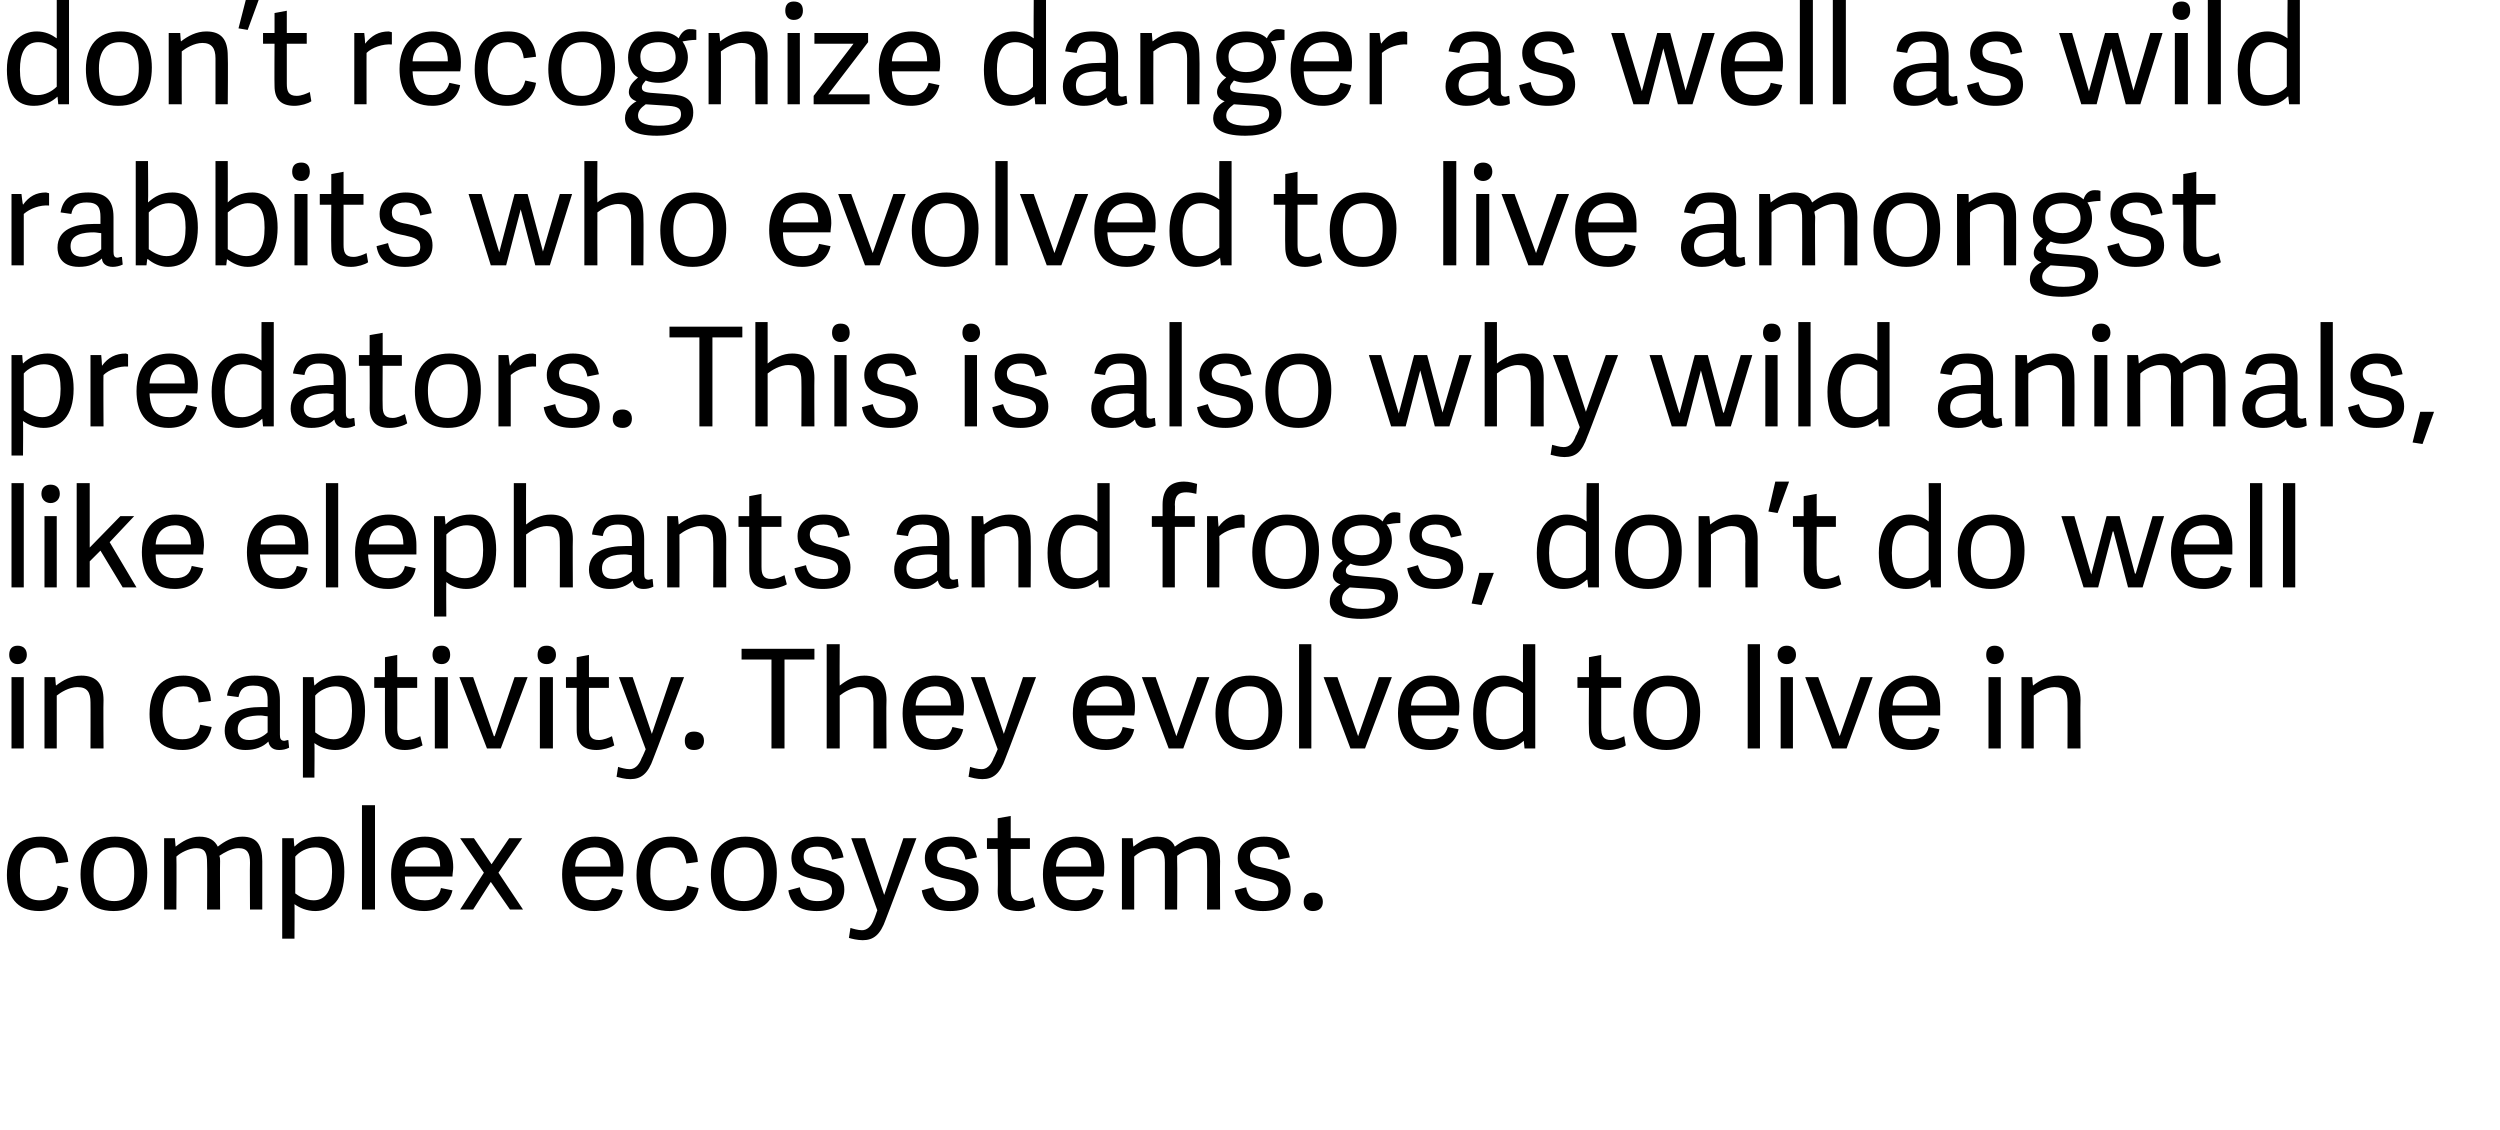 <?xml version="1.0" standalone="no"?><!DOCTYPE svg PUBLIC "-//W3C//DTD SVG 1.1//EN" "http://www.w3.org/Graphics/SVG/1.1/DTD/svg11.dtd"><svg xmlns="http://www.w3.org/2000/svg" version="1.1" width="326px" height="147.4px" viewBox="0 0 326 147.4"><desc>don t recognize danger as well as wild rabbits who evolved to live amongst predators This is also why wild animals,</desc><defs/><g id="Polygon226641"><path d="m.9 114.1c0-3.3 1.6-5 4.4-5c2.1 0 3.4 1.1 3.6 3.3l-1.6.2c-.1-1.4-.8-2.1-2.1-2.1c-1.3 0-2.6.7-2.6 3.4c0 2.7 1.1 3.5 2.6 3.5c1.2 0 2.1-.6 2.3-1.9l1.4.3c-.3 2.1-1.9 3-3.8 3c-3 0-4.2-2-4.2-4.7zm9.6-.1c0-3 1.6-4.9 4.5-4.9c3 0 4.2 1.9 4.2 4.7c0 3-1.3 5-4.4 5c-3.2 0-4.3-2.1-4.3-4.8zm7-.1c0-2.6-.9-3.4-2.5-3.4c-1.7 0-2.8 1-2.8 3.4c0 2.5.9 3.6 2.7 3.6c1.6 0 2.6-1 2.6-3.6zm5.5 4.7h-1.6v-9.3h1.4l.1 1.1c.9-.7 1.9-1.3 3.1-1.3c1.3 0 2 .5 2.4 1.3c.9-.7 1.9-1.3 3.2-1.3c1.9 0 2.6 1.1 2.6 3.2v6.3h-1.6s-.04-6.08 0-6.1c0-1.2-.3-1.9-1.5-1.9c-.9 0-1.9.6-2.5 1c.1.2.1.5.1.7c-.03-.01 0 6.3 0 6.3H27s.04-6.08 0-6.1c0-1.2-.2-1.9-1.4-1.9c-.9 0-2.1.6-2.6 1.1c.04-.02 0 6.9 0 6.9zm13.8-9.3h1.5s.06 1.1.1 1.1c.8-.8 1.8-1.3 3.2-1.3c1.9 0 3.3 1.2 3.3 4.6c0 3.7-1.7 5.1-3.8 5.1c-1.1 0-2-.4-2.7-.9c.03.01 0 4.5 0 4.5h-1.6v-13.1zm1.7 7.2c.4.3 1.3.9 2.4.9c1.7 0 2.4-1.5 2.4-3.7c0-2.3-.8-3.2-2.2-3.2c-1.1 0-2.1.6-2.6 1.2v4.8zm10.4 2.1h-1.7V105h1.7v13.6zM51 114c0-3.4 2-4.9 4.4-4.9c2.6 0 3.7 1.7 3.7 4c0 .4-.1.8-.1 1.2h-6.2c0 2.4 1.1 3.1 2.6 3.1c1.3 0 1.9-.6 2.1-1.6l1.5.3c-.4 1.8-1.8 2.7-3.7 2.7c-3.3 0-4.3-2.3-4.3-4.8zm6.4-1c0-1.6-.7-2.5-2.1-2.5c-1.2 0-2.4.7-2.5 2.5h4.6zm7.6.8l3.2 4.8h-1.7L64 115l-2.3 3.6H60l3.1-4.8l-3.1-4.5h1.8l2.3 3.4l2.3-3.4h1.7l-3.1 4.5zm8.3.2c0-3.4 2-4.9 4.3-4.9c2.6 0 3.7 1.7 3.7 4c0 .4 0 .8-.1 1.2H75c.1 2.4 1.1 3.1 2.6 3.1c1.3 0 1.9-.6 2.2-1.6l1.4.3c-.4 1.8-1.8 2.7-3.7 2.7c-3.2 0-4.2-2.3-4.2-4.8zm6.3-1c0-1.6-.6-2.5-2.1-2.5c-1.2 0-2.4.7-2.5 2.5h4.6zm3.4 1.1c0-3.3 1.7-5 4.5-5c2 0 3.4 1.1 3.5 3.3l-1.5.2c-.2-1.4-.8-2.1-2.1-2.1c-1.3 0-2.6.7-2.6 3.4c0 2.7 1.1 3.5 2.5 3.5c1.3 0 2.1-.6 2.3-1.9l1.5.3c-.3 2.1-2 3-3.8 3c-3.1 0-4.3-2-4.3-4.7zm9.7-.1c0-3 1.5-4.9 4.5-4.9c2.9 0 4.1 1.9 4.1 4.7c0 3-1.2 5-4.3 5c-3.2 0-4.3-2.1-4.3-4.8zm6.9-.1c0-2.6-.9-3.4-2.5-3.4c-1.6 0-2.7 1-2.7 3.4c0 2.5.8 3.6 2.6 3.6c1.6 0 2.6-1 2.6-3.6zm10.4-2.1l-1.5.3c-.2-1-.6-1.7-1.9-1.7c-1.4 0-1.8.6-1.8 1.3c0 1 .8 1.3 2.1 1.5c1.6.4 3.2.7 3.2 2.8c0 1.8-1.3 2.8-3.6 2.8c-2.1 0-3.4-.8-3.7-2.7l1.5-.4c.2 1 .7 1.8 2.3 1.8c1.1 0 1.9-.3 1.9-1.3c0-1-.7-1.2-2-1.5c-1.5-.3-3.3-.6-3.3-2.8c0-1.8 1.5-2.8 3.4-2.8c2.2 0 3.1 1.1 3.4 2.7zm1-2.5h1.8l2.5 7.4l2.5-7.4h1.7s-3.99 10.64-4 10.6c-.7 2-1.6 2.7-3 2.7c-.7 0-1.5-.2-1.8-.3l.2-1.3c.3.1 1 .3 1.5.3c.6 0 1.2-.4 1.6-1.5c.01.03.4-1.1.4-1.1l-3.4-9.4zm16.4 2.5l-1.5.3c-.2-1-.6-1.7-1.9-1.7c-1.4 0-1.8.6-1.8 1.3c0 1 .8 1.3 2.1 1.5c1.7.4 3.3.7 3.3 2.8c0 1.8-1.4 2.8-3.7 2.8c-2.1 0-3.4-.8-3.7-2.7l1.5-.4c.3 1 .7 1.8 2.3 1.8c1.1 0 1.9-.3 1.9-1.3c0-1-.7-1.2-2-1.5c-1.5-.3-3.3-.6-3.3-2.8c0-1.8 1.5-2.8 3.4-2.8c2.2 0 3.1 1.1 3.4 2.7zm7.6 6.4c-.4.3-1.4.6-2.2.6c-1.8 0-2.7-.8-2.7-2.6c.05-.04 0-5.5 0-5.5h-1.4v-1.4h1.4v-2.6l1.7-.3v2.9h2.5v1.4h-2.5v5.2c0 1 .2 1.6 1.3 1.6c.6 0 1.2-.3 1.6-.5l.3 1.2zm1-4.2c0-3.4 2-4.9 4.3-4.9c2.6 0 3.7 1.7 3.7 4c0 .4 0 .8-.1 1.2h-6.2c.1 2.4 1.1 3.1 2.6 3.1c1.3 0 1.9-.6 2.2-1.6l1.4.3c-.4 1.8-1.8 2.7-3.6 2.7c-3.3 0-4.3-2.3-4.3-4.8zm6.3-1c0-1.6-.6-2.5-2.1-2.5c-1.2 0-2.4.7-2.5 2.5h4.6zm5.6 5.6h-1.6v-9.3h1.4s.06 1.08.1 1.1c.9-.7 1.9-1.3 3.1-1.3c1.2 0 2 .5 2.3 1.3c.9-.7 2-1.3 3.2-1.3c2 0 2.7 1.1 2.7 3.2c-.03-.01 0 6.3 0 6.3h-1.7s.03-6.08 0-6.1c0-1.2-.2-1.9-1.4-1.9c-.9 0-2 .6-2.5 1v.7c.04-.01 0 6.3 0 6.3h-1.6v-6.1c0-1.2-.3-1.9-1.4-1.9c-1 0-2.1.6-2.6 1.1v6.9zm20.3-6.8l-1.5.3c-.2-1-.6-1.7-1.9-1.7c-1.4 0-1.8.6-1.8 1.3c0 1 .7 1.3 2 1.5c1.7.4 3.3.7 3.3 2.8c0 1.8-1.3 2.8-3.6 2.8c-2.1 0-3.4-.8-3.7-2.7l1.5-.4c.2 1 .6 1.8 2.3 1.8c1.1 0 1.9-.3 1.9-1.3c0-1-.8-1.2-2-1.5c-1.5-.3-3.3-.6-3.3-2.8c0-1.8 1.5-2.8 3.4-2.8c2.2 0 3.1 1.1 3.4 2.7zm3 7c-.7 0-1.2-.4-1.2-1.2c0-.8.5-1.2 1.2-1.2c.8 0 1.3.4 1.3 1.2c0 .8-.5 1.2-1.3 1.2z" stroke="none" fill="#000"/></g><g id="Polygon226640"><path d="m3.1 97.6H1.5v-9.3h1.6v9.3zm-.8-11c-.7 0-1.1-.5-1.1-1.2c0-.8.4-1.2 1.1-1.2c.7 0 1.2.4 1.2 1.2c0 .7-.5 1.2-1.2 1.2zm11.2 11h-1.7s.02-6.04 0-6c0-1.3-.4-2-1.7-2c-1.1 0-2.2.7-2.7 1.1v6.9H5.8v-9.3h1.4s.08 1.14.1 1.1c.9-.7 2-1.3 3.3-1.3c2 0 2.9 1.1 2.9 3.2c-.04.01 0 6.3 0 6.3zm6-4.5c0-3.3 1.7-5 4.4-5c2.1 0 3.5 1.1 3.6 3.3l-1.6.2c-.1-1.4-.7-2.1-2-2.1c-1.4 0-2.7.7-2.7 3.4c0 2.7 1.1 3.5 2.6 3.5c1.3 0 2.1-.6 2.3-1.9l1.5.3c-.4 2.1-2 3-3.8 3c-3.1 0-4.3-2-4.3-4.7zm17 2.7c0 .5.1.8.6.8c.1 0 .3-.1.5-.1l.1 1c-.4.2-.8.3-1.3.3c-.9 0-1.3-.5-1.4-1.1c-.7.7-1.7 1.1-3 1.1c-2.3 0-2.7-1.6-2.7-2.5c0-2.4 2.2-3.1 4.8-3.1h.8v-.9c0-1.2-.3-1.9-1.9-1.9c-1.2 0-1.7.5-1.9 1.5l-1.5-.2c.3-1.8 1.4-2.6 3.6-2.6c2.3 0 3.3.9 3.3 3.2v4.5zm-1.6-2.4c-.3 0-.6-.1-.9-.1c-1.3 0-3 .2-3 1.8c0 .7.3 1.4 1.5 1.4c1 0 1.9-.5 2.4-1v-2.1zm4.6-5.1h1.4s.07 1.1.1 1.1c.8-.8 1.9-1.3 3.2-1.3c1.9 0 3.4 1.2 3.4 4.6c0 3.7-1.8 5.1-3.9 5.1c-1.1 0-2-.4-2.7-.9c.04.01 0 4.5 0 4.5h-1.5V88.3zm1.6 7.2c.4.3 1.3.9 2.4.9c1.7 0 2.4-1.5 2.4-3.7c0-2.3-.7-3.2-2.2-3.2c-1 0-2.1.6-2.6 1.2v4.8zm14 1.7c-.5.3-1.4.6-2.3.6c-1.7 0-2.6-.8-2.6-2.6c-.02-.04 0-5.5 0-5.5h-1.4v-1.4h1.4v-2.6l1.6-.3v2.9h2.6v1.4h-2.6s.02 5.24 0 5.2c0 1 .2 1.6 1.3 1.6c.6 0 1.3-.3 1.7-.5l.3 1.2zm3.3.4h-1.7v-9.3h1.7v9.3zm-.8-11c-.8 0-1.2-.5-1.2-1.2c0-.8.4-1.2 1.2-1.2c.7 0 1.1.4 1.1 1.2c0 .7-.4 1.2-1.1 1.2zm5.9 11l-3.6-9.3h1.8l2.7 7.7h.1l2.6-7.7h1.7l-3.5 9.3h-1.8zm8.6 0h-1.7v-9.3h1.7v9.3zm-.8-11c-.8 0-1.2-.5-1.2-1.2c0-.8.4-1.2 1.2-1.2c.7 0 1.2.4 1.2 1.2c0 .7-.5 1.2-1.2 1.2zm8.8 10.6c-.5.3-1.5.6-2.3.6c-1.7 0-2.6-.8-2.6-2.6c-.02-.04 0-5.5 0-5.5h-1.4v-1.4h1.4v-2.6l1.6-.3v2.9h2.6v1.4h-2.6v5.2c0 1 .2 1.6 1.3 1.6c.6 0 1.3-.3 1.7-.5l.3 1.2zm.6-8.9h1.8l2.5 7.4l2.5-7.4h1.7s-3.98 10.64-4 10.6c-.7 2-1.6 2.7-3 2.7c-.7 0-1.4-.2-1.8-.3l.2-1.3c.3.1 1 .3 1.5.3c.6 0 1.2-.4 1.6-1.5c.03.03.5-1.1.5-1.1l-3.5-9.4zm9.8 9.5c-.8 0-1.2-.4-1.2-1.2c0-.8.4-1.2 1.2-1.2c.8 0 1.3.4 1.3 1.2c0 .8-.5 1.2-1.3 1.2zm10.1-.2V86h-3.9v-1.4h9.5v1.4h-3.9v11.6h-1.7zm15 0h-1.7v-6c0-1.3-.5-2-1.7-2c-1.1 0-2.2.7-2.7 1.1v6.9h-1.7V84h1.7s-.03 5.38 0 5.4c.9-.7 1.9-1.3 3.2-1.3c2 0 2.9 1.1 2.9 3.2c-.05.01 0 6.3 0 6.3zm2.1-4.6c0-3.4 1.9-4.9 4.3-4.9c2.6 0 3.7 1.7 3.7 4c0 .4 0 .8-.1 1.2h-6.2c.1 2.4 1.1 3.1 2.6 3.1c1.3 0 1.9-.6 2.2-1.6l1.4.3c-.4 1.8-1.8 2.7-3.7 2.7c-3.2 0-4.2-2.3-4.2-4.8zm6.3-1c0-1.6-.6-2.5-2.1-2.5c-1.2 0-2.4.7-2.5 2.5h4.6zm2.6-3.7h1.8l2.5 7.4l2.5-7.4h1.7s-3.98 10.64-4 10.6c-.7 2-1.6 2.7-3 2.7c-.7 0-1.4-.2-1.8-.3l.2-1.3c.3.1 1 .3 1.5.3c.6 0 1.2-.4 1.6-1.5c.03.03.5-1.1.5-1.1l-3.5-9.4zm13.3 4.7c0-3.4 2-4.9 4.4-4.9c2.6 0 3.7 1.7 3.7 4c0 .4 0 .8-.1 1.2h-6.2c0 2.4 1.1 3.1 2.6 3.1c1.3 0 1.9-.6 2.1-1.6l1.5.3c-.4 1.8-1.8 2.7-3.7 2.7c-3.3 0-4.3-2.3-4.3-4.8zm6.4-1c0-1.6-.7-2.5-2.1-2.5c-1.2 0-2.4.7-2.5 2.5h4.6zm6.1 5.6l-3.5-9.3h1.8l2.7 7.7l2.7-7.7h1.6l-3.4 9.3h-1.9zm6.1-4.6c0-3 1.6-4.9 4.5-4.9c3 0 4.2 1.9 4.2 4.7c0 3-1.3 5-4.4 5c-3.2 0-4.3-2.1-4.3-4.8zm6.9-.1c0-2.6-.9-3.4-2.5-3.4c-1.6 0-2.7 1-2.7 3.4c0 2.5.9 3.6 2.7 3.6c1.6 0 2.5-1 2.5-3.6zm5.6 4.7h-1.6V84h1.6v13.6zm5.1 0l-3.5-9.3h1.8l2.7 7.7l2.7-7.7h1.7l-3.5 9.3h-1.9zm6.2-4.6c0-3.4 1.9-4.9 4.3-4.9c2.6 0 3.7 1.7 3.7 4c0 .4 0 .8-.1 1.2H184c.1 2.4 1.1 3.1 2.6 3.1c1.3 0 1.9-.6 2.2-1.6l1.4.3c-.4 1.8-1.8 2.7-3.7 2.7c-3.2 0-4.2-2.3-4.2-4.8zm6.3-1c0-1.6-.6-2.5-2.1-2.5c-1.2 0-2.4.7-2.5 2.5h4.6zm11.6 5.6h-1.4l-.1-1s-.03-.02 0 0c-.8.7-1.8 1.2-3.1 1.2c-2.1 0-3.5-1.3-3.5-4.7c0-3.6 1.8-5 3.9-5c1 0 1.9.4 2.6.9c-.02 0 0-5 0-5h1.6v13.6zm-1.6-7.2c-.5-.4-1.3-.9-2.4-.9c-1.8 0-2.4 1.5-2.4 3.6c0 2.3.7 3.3 2.3 3.3c.9 0 1.9-.5 2.5-1.1v-4.9zm13.4 6.8c-.4.3-1.4.6-2.2.6c-1.8 0-2.6-.8-2.6-2.6c-.04-.04 0-5.5 0-5.5h-1.5v-1.4h1.5v-2.6l1.6-.3v2.9h2.6v1.4h-2.6v5.2c0 1 .2 1.6 1.3 1.6c.6 0 1.3-.3 1.7-.5l.2 1.2zm1-4.2c0-3 1.6-4.9 4.5-4.9c3 0 4.2 1.9 4.2 4.7c0 3-1.3 5-4.4 5c-3.2 0-4.3-2.1-4.3-4.8zm7-.1c0-2.6-.9-3.4-2.6-3.4c-1.6 0-2.7 1-2.7 3.4c0 2.5.9 3.6 2.7 3.6c1.6 0 2.6-1 2.6-3.6zm9.5 4.7h-1.6V84h1.6v13.6zm4.3 0h-1.6v-9.3h1.6v9.3zm-.8-11c-.7 0-1.2-.5-1.2-1.2c0-.8.5-1.2 1.2-1.2c.7 0 1.2.4 1.2 1.2c0 .7-.5 1.2-1.2 1.2zm5.9 11l-3.5-9.3h1.7l2.8 7.7l2.7-7.7h1.6l-3.4 9.3h-1.9zM245 93c0-3.4 2-4.9 4.4-4.9c2.6 0 3.6 1.7 3.6 4v1.2h-6.3c.1 2.4 1.2 3.1 2.6 3.1c1.3 0 2-.6 2.2-1.6l1.4.3c-.3 1.8-1.8 2.7-3.6 2.7c-3.3 0-4.3-2.3-4.3-4.8zm6.3-1c0-1.6-.6-2.5-2-2.5c-1.3 0-2.5.7-2.5 2.5h4.5zm9.6 5.6h-1.6v-9.3h1.6v9.3zm-.8-11c-.7 0-1.1-.5-1.1-1.2c0-.8.4-1.2 1.1-1.2c.7 0 1.2.4 1.2 1.2c0 .7-.5 1.2-1.2 1.2zm11.2 11h-1.7s.02-6.04 0-6c0-1.3-.4-2-1.7-2c-1.1 0-2.2.7-2.7 1.1v6.9h-1.6v-9.3h1.4s.09 1.14.1 1.1c.9-.7 2-1.3 3.3-1.3c2 0 2.9 1.1 2.9 3.2c-.04.01 0 6.3 0 6.3z" stroke="none" fill="#000"/></g><g id="Polygon226639"><path d="m3.1 76.6H1.5V63h1.6v13.6zm4.3 0H5.8v-9.3h1.6v9.3zm-.8-11c-.7 0-1.2-.5-1.2-1.2c0-.8.5-1.2 1.2-1.2c.7 0 1.2.4 1.2 1.2c0 .7-.5 1.2-1.2 1.2zm5.1 5.8l4-4.1h1.8l-3.2 3.4l3.5 5.9H16l-2.9-4.8l-1.4 1.4v3.4H10V63h1.7v8.4zm6.8.6c0-3.4 2-4.9 4.4-4.9c2.6 0 3.7 1.7 3.7 4c0 .4-.1.8-.1 1.2h-6.2c0 2.4 1.1 3.1 2.5 3.1c1.4 0 2-.6 2.2-1.6l1.5.3c-.4 1.8-1.9 2.7-3.7 2.7c-3.3 0-4.3-2.3-4.3-4.8zm6.4-1c0-1.6-.7-2.5-2.1-2.5c-1.2 0-2.4.7-2.5 2.5h4.6zm7.3 1c0-3.4 2-4.9 4.4-4.9c2.6 0 3.6 1.7 3.6 4v1.2h-6.3c.1 2.4 1.2 3.1 2.6 3.1c1.3 0 2-.6 2.2-1.6l1.4.3c-.3 1.8-1.8 2.7-3.6 2.7c-3.3 0-4.3-2.3-4.3-4.8zm6.3-1c0-1.6-.6-2.5-2-2.5c-1.3 0-2.5.7-2.5 2.5h4.5zm5.6 5.6h-1.6V63h1.6v13.6zm2.2-4.6c0-3.4 2-4.9 4.4-4.9c2.6 0 3.6 1.7 3.6 4v1.2H48c.1 2.4 1.2 3.1 2.6 3.1c1.3 0 2-.6 2.2-1.6l1.4.3c-.3 1.8-1.8 2.7-3.6 2.7c-3.3 0-4.3-2.3-4.3-4.8zm6.3-1c0-1.6-.6-2.5-2-2.5c-1.3 0-2.5.7-2.5 2.5h4.5zm4-3.7h1.4l.1 1.1c.8-.8 1.9-1.3 3.2-1.3c2 0 3.4 1.2 3.4 4.6c0 3.7-1.8 5.1-3.9 5.1c-1.1 0-2-.4-2.6-.9c-.03.01 0 4.5 0 4.5h-1.6V67.3zm1.6 7.2c.4.3 1.3.9 2.4.9c1.8 0 2.4-1.5 2.4-3.7c0-2.3-.7-3.2-2.2-3.2c-1 0-2 .6-2.6 1.2v4.8zm16.5 2.1H73s.02-6.04 0-6c0-1.3-.4-2-1.7-2c-1.1 0-2.2.7-2.7 1.1v6.9H67V63h1.6s-.02 5.38 0 5.4c.9-.7 1.9-1.3 3.2-1.3c2 0 2.9 1.1 2.9 3.2c-.04.01 0 6.3 0 6.3zm9.3-1.8c0 .5.1.8.6.8c.1 0 .3-.1.5-.1l.1 1c-.4.2-.8.3-1.3.3c-.9 0-1.3-.5-1.4-1.1c-.7.7-1.7 1.1-3 1.1c-2.3 0-2.7-1.6-2.7-2.5c0-2.4 2.2-3.1 4.8-3.1h.8v-.9c0-1.2-.3-1.9-1.8-1.9c-1.3 0-1.8.5-2 1.5l-1.4-.2c.2-1.8 1.4-2.6 3.5-2.6c2.3 0 3.3.9 3.3 3.2v4.5zm-1.6-2.4c-.2 0-.6-.1-.9-.1c-1.3 0-3 .2-3 1.8c0 .7.3 1.4 1.5 1.4c1 0 1.9-.5 2.4-1v-2.1zm12.3 4.2H93s.04-6.04 0-6c0-1.3-.4-2-1.7-2c-1 0-2.2.7-2.7 1.1c.02 0 0 6.9 0 6.9H87v-9.3h1.4l.1 1.1c.9-.7 2.1-1.3 3.3-1.3c2 0 2.9 1.1 2.9 3.2c-.02.01 0 6.3 0 6.3zm7.9-.4c-.5.3-1.5.6-2.3.6c-1.7 0-2.6-.8-2.6-2.6c-.02-.04 0-5.5 0-5.5h-1.4v-1.4h1.4v-2.6l1.6-.3v2.9h2.6v1.4h-2.6v5.2c0 1 .2 1.6 1.3 1.6c.6 0 1.3-.3 1.7-.5l.3 1.2zm8.2-6.4l-1.5.3c-.2-1-.6-1.7-1.9-1.7c-1.4 0-1.8.6-1.8 1.3c0 1 .8 1.3 2 1.5c1.7.4 3.3.7 3.3 2.8c0 1.8-1.3 2.8-3.6 2.8c-2.1 0-3.4-.8-3.7-2.7l1.5-.4c.2 1 .7 1.8 2.3 1.8c1.1 0 1.9-.3 1.9-1.3c0-1-.7-1.2-2-1.5c-1.5-.3-3.3-.6-3.3-2.8c0-1.8 1.5-2.8 3.4-2.8c2.2 0 3.1 1.1 3.4 2.7zm13 5c0 .5.1.8.5.8c.2 0 .4-.1.6-.1l.1 1c-.4.2-.9.3-1.3.3c-.9 0-1.3-.5-1.4-1.1c-.8.7-1.7 1.1-3 1.1c-2.3 0-2.7-1.6-2.7-2.5c0-2.4 2.1-3.1 4.7-3.1h.9v-.9c0-1.2-.4-1.9-1.9-1.9c-1.3 0-1.7.5-1.9 1.5l-1.5-.2c.3-1.8 1.4-2.6 3.6-2.6c2.2 0 3.3.9 3.3 3.2v4.5zm-1.6-2.4c-.3 0-.6-.1-1-.1c-1.2 0-3 .2-3 1.8c0 .7.3 1.4 1.6 1.4c1 0 1.9-.5 2.4-1v-2.1zm12.2 4.2h-1.6v-6c0-1.3-.5-2-1.7-2c-1.1 0-2.2.7-2.7 1.1c-.03 0 0 6.9 0 6.9h-1.7v-9.3h1.5s.06 1.14.1 1.1c.9-.7 2-1.3 3.3-1.3c2 0 2.8 1.1 2.8 3.2c.04.01 0 6.3 0 6.3zm10.3 0h-1.4l-.1-1s0-.02 0 0c-.8.7-1.7 1.2-3.1 1.2c-2.1 0-3.5-1.3-3.5-4.7c0-3.6 1.9-5 3.9-5c1.1 0 2 .4 2.6.9c.01 0 0-5 0-5h1.6v13.6zm-1.6-7.2c-.4-.4-1.3-.9-2.4-.9c-1.7 0-2.4 1.5-2.4 3.6c0 2.3.7 3.3 2.3 3.3c1 0 1.9-.5 2.5-1.1v-4.9zm12.9-5c-.4-.1-.9-.2-1.3-.2c-.9 0-1.5.3-1.5 1.6c.04-.01 0 1.5 0 1.5h2.6v1.4h-2.6v7.9h-1.6v-7.9h-1.4v-1.4h1.4v-1.5c0-2 1-3 2.8-3c.7 0 1.3.2 1.7.3l-.1 1.3zm6.3 4.4c-1.1-.1-2.5.4-3.3 1.1c.03-.04 0 6.7 0 6.7h-1.6v-9.3h1.4s.08 1.37.1 1.4c.8-1.1 1.8-1.6 3.1-1.6c.1 0 .2.1.3.1v1.6zm1 3.2c0-3 1.6-4.9 4.5-4.9c3 0 4.2 1.9 4.2 4.7c0 3-1.3 5-4.4 5c-3.2 0-4.3-2.1-4.3-4.8zm7-.1c0-2.6-.9-3.4-2.5-3.4c-1.7 0-2.8 1-2.8 3.4c0 2.5.9 3.6 2.7 3.6c1.6 0 2.6-1 2.6-3.6zm10-3.9c.3-.7.8-1.2 1.5-1.2c.2 0 .5 0 .8.1v1.3c-.6 0-1.3.1-1.8.2c.5.6.7 1.3.7 2.1c0 2-1.7 3.3-3.8 3.3c-.6 0-1.2-.1-1.6-.3c-.3.3-.6.5-.6.9c0 .4.2.6 1.2.7l2.5.2c1.9.1 3.1.6 3.1 2.4c0 2.3-2.5 3-4.8 3c-3.4 0-4.1-1.2-4.1-2.3c0-1.1.7-1.8 1.4-2.2c-.6-.2-1-.6-1-1.2c0-.8.6-1.4 1.3-1.9c-.9-.4-1.4-1.4-1.4-2.6c0-2 1.5-3.4 3.9-3.4c1.2 0 2.1.3 2.7.9zm-2.6.5c-1.3 0-2.4.5-2.4 1.9c0 1.2.7 2 2.3 2c1.4 0 2.3-.7 2.3-1.9c0-1.4-.8-2-2.2-2zm1.3 8.3l-3-.2c-.7.5-1 .9-1 1.5c0 .7.6 1.3 2.7 1.3c1.9 0 2.9-.5 2.9-1.5c0-.7-.3-1-1.6-1.1zm11.6-7l-1.4.3c-.3-1-.6-1.7-2-1.7c-1.3 0-1.8.6-1.8 1.3c0 1 .8 1.3 2.1 1.5c1.7.4 3.3.7 3.3 2.8c0 1.8-1.4 2.8-3.6 2.8c-2.2 0-3.4-.8-3.7-2.7l1.4-.4c.3 1 .7 1.8 2.3 1.8c1.2 0 2-.3 2-1.3c0-1-.8-1.2-2-1.5c-1.6-.3-3.4-.6-3.4-2.8c0-1.8 1.6-2.8 3.4-2.8c2.2 0 3.1 1.1 3.4 2.7zm2.3 4.9h1.9l-1.6 4.2l-1.3-.2l1-4zm15.6 1.9h-1.4l-.1-1s-.06-.02-.1 0c-.8.7-1.7 1.2-3 1.2c-2.1 0-3.5-1.3-3.5-4.7c0-3.6 1.8-5 3.9-5c1 0 1.9.4 2.6.9c-.05 0 0-5 0-5h1.6v13.6zm-1.7-7.2c-.4-.4-1.3-.9-2.3-.9c-1.8 0-2.5 1.5-2.5 3.6c0 2.3.7 3.3 2.4 3.3c.9 0 1.9-.5 2.4-1.1v-4.9zm3.8 2.6c0-3 1.6-4.9 4.5-4.9c3 0 4.2 1.9 4.2 4.7c0 3-1.3 5-4.4 5c-3.2 0-4.3-2.1-4.3-4.8zm7-.1c0-2.6-.9-3.4-2.5-3.4c-1.7 0-2.8 1-2.8 3.4c0 2.5.9 3.6 2.7 3.6c1.6 0 2.6-1 2.6-3.6zm11.6 4.7h-1.6s-.04-6.04 0-6c0-1.3-.5-2-1.8-2c-1 0-2.2.7-2.7 1.1c.03 0 0 6.9 0 6.9h-1.6v-9.3h1.4s.13 1.14.1 1.1c.9-.7 2.1-1.3 3.4-1.3c1.9 0 2.8 1.1 2.8 3.2v6.3zm2.3-13.8h1.8l-1.5 4.1l-1.2-.2l.9-3.9zm8.6 13.4c-.5.3-1.4.6-2.3.6c-1.7 0-2.6-.8-2.6-2.6c.02-.04 0-5.5 0-5.5h-1.4v-1.4h1.4v-2.6l1.7-.3v2.9h2.5v1.4h-2.5s-.04 5.24 0 5.2c0 1 .2 1.6 1.3 1.6c.5 0 1.2-.3 1.6-.5l.3 1.2zm13 .4h-1.3l-.1-1s-.06-.02-.1 0c-.8.7-1.7 1.2-3 1.2c-2.1 0-3.6-1.3-3.6-4.7c0-3.6 1.9-5 4-5c1 0 1.9.4 2.5.9c.05 0 0-5 0-5h1.6v13.6zm-1.6-7.2c-.4-.4-1.3-.9-2.3-.9c-1.8 0-2.5 1.5-2.5 3.6c0 2.3.7 3.3 2.4 3.3c.9 0 1.9-.5 2.4-1.1v-4.9zm3.8 2.6c0-3 1.6-4.9 4.5-4.9c3 0 4.2 1.9 4.2 4.7c0 3-1.3 5-4.4 5c-3.2 0-4.3-2.1-4.3-4.8zm6.9-.1c0-2.6-.9-3.4-2.5-3.4c-1.6 0-2.7 1-2.7 3.4c0 2.5.9 3.6 2.7 3.6c1.6 0 2.5-1 2.5-3.6zm9.5 4.7l-2.9-9.3h1.7l2.2 7.6l2-7.6h1.7l2 7.5h.1l2.2-7.5h1.5l-2.8 9.3h-1.9l-1.9-7.3h-.1l-1.9 7.3h-1.9zm11.4-4.6c0-3.4 2-4.9 4.4-4.9c2.5 0 3.6 1.7 3.6 4v1.2h-6.3c.1 2.4 1.1 3.1 2.6 3.1c1.3 0 1.9-.6 2.2-1.6l1.4.3c-.3 1.8-1.8 2.7-3.6 2.7c-3.3 0-4.3-2.3-4.3-4.8zm6.3-1c0-1.6-.6-2.5-2.1-2.5c-1.2 0-2.4.7-2.5 2.5h4.6zm5.6 5.6h-1.6V63h1.6v13.6zm4.3 0h-1.6V63h1.6v13.6z" stroke="none" fill="#000"/></g><g id="Polygon226638"><path d="m1.5 46.3h1.4s.07 1.1.1 1.1c.8-.8 1.9-1.3 3.2-1.3c1.9 0 3.4 1.2 3.4 4.6c0 3.7-1.8 5.1-3.9 5.1c-1.1 0-2-.4-2.7-.9c.04.01 0 4.5 0 4.5H1.5V46.3zm1.6 7.2c.4.3 1.3.9 2.4.9c1.7 0 2.4-1.5 2.4-3.7c0-2.3-.7-3.2-2.2-3.2c-1 0-2.1.6-2.6 1.2v4.8zm13.6-5.7c-1.1-.1-2.5.4-3.2 1.1c-.04-.04 0 6.7 0 6.7h-1.7v-9.3h1.4s.12 1.37.1 1.4c.8-1.1 1.8-1.6 3.1-1.6c.1 0 .2.1.3.1v1.6zm1.1 3.2c0-3.4 1.9-4.9 4.3-4.9c2.6 0 3.7 1.7 3.7 4c0 .4 0 .8-.1 1.2h-6.2c.1 2.4 1.1 3.1 2.6 3.1c1.3 0 1.9-.6 2.2-1.6l1.4.3c-.4 1.8-1.8 2.7-3.7 2.7c-3.2 0-4.2-2.3-4.2-4.8zm6.3-1c0-1.6-.6-2.5-2.1-2.5c-1.2 0-2.4.7-2.5 2.5h4.6zm11.6 5.6h-1.4l-.1-1s-.03-.02 0 0c-.8.7-1.8 1.2-3.1 1.2c-2.1 0-3.5-1.3-3.5-4.7c0-3.6 1.8-5 3.9-5c1 0 1.9.4 2.6.9c-.02 0 0-5 0-5h1.6v13.6zm-1.6-7.2c-.5-.4-1.3-.9-2.4-.9c-1.8 0-2.4 1.5-2.4 3.6c0 2.3.7 3.3 2.3 3.3c.9 0 1.9-.5 2.5-1.1v-4.9zm11 5.4c0 .5.1.8.6.8c.1 0 .3-.1.5-.1l.1 1c-.4.2-.8.3-1.3.3c-.9 0-1.3-.5-1.4-1.1c-.7.7-1.7 1.1-3 1.1c-2.3 0-2.7-1.6-2.7-2.5c0-2.4 2.2-3.1 4.8-3.1h.8v-.9c0-1.2-.3-1.9-1.9-1.9c-1.2 0-1.7.5-1.9 1.5l-1.5-.2c.3-1.8 1.5-2.6 3.6-2.6c2.3 0 3.3.9 3.3 3.2v4.5zm-1.6-2.4c-.2 0-.6-.1-.9-.1c-1.3 0-3 .2-3 1.8c0 .7.3 1.4 1.5 1.4c1 0 1.9-.5 2.4-1v-2.1zm9.6 3.8c-.4.3-1.4.6-2.3.6c-1.7 0-2.6-.8-2.6-2.6c.03-.04 0-5.5 0-5.5h-1.4v-1.4h1.4v-2.6l1.7-.3v2.9h2.5v1.4h-2.5s-.03 5.24 0 5.2c0 1 .2 1.6 1.3 1.6c.6 0 1.2-.3 1.6-.5l.3 1.2zm1-4.2c0-3 1.5-4.9 4.5-4.9c2.9 0 4.1 1.9 4.1 4.7c0 3-1.2 5-4.3 5c-3.2 0-4.3-2.1-4.3-4.8zm6.9-.1c0-2.6-.9-3.4-2.5-3.4c-1.6 0-2.7 1-2.7 3.4c0 2.5.8 3.6 2.6 3.6c1.6 0 2.6-1 2.6-3.6zm8.9-3.1c-1.2-.1-2.5.4-3.3 1.1v6.7H65v-9.3h1.3s.16 1.37.2 1.4c.8-1.1 1.7-1.6 3-1.6c.1 0 .3.1.4.1v1.6zm8.2 1l-1.5.3c-.2-1-.6-1.7-1.9-1.7c-1.4 0-1.8.6-1.8 1.3c0 1 .7 1.3 2 1.5c1.7.4 3.3.7 3.3 2.8c0 1.8-1.3 2.8-3.6 2.8c-2.1 0-3.4-.8-3.7-2.7l1.5-.4c.2 1 .6 1.8 2.3 1.8c1.1 0 1.9-.3 1.9-1.3c0-1-.7-1.2-2-1.5c-1.5-.3-3.3-.6-3.3-2.8c0-1.8 1.5-2.8 3.4-2.8c2.2 0 3.1 1.1 3.4 2.7zm3.1 7c-.8 0-1.3-.4-1.3-1.2c0-.8.5-1.2 1.3-1.2c.7 0 1.2.4 1.2 1.2c0 .8-.5 1.2-1.2 1.2zm10-.2V44h-3.9v-1.4h9.5v1.4h-3.9v11.6h-1.7zm15 0h-1.7s.03-6.04 0-6c0-1.3-.4-2-1.7-2c-1.1 0-2.2.7-2.7 1.1v6.9h-1.6V42h1.6v5.4c.9-.7 1.9-1.3 3.2-1.3c2 0 2.9 1.1 2.9 3.2c-.03.01 0 6.3 0 6.3zm4.2 0h-1.6v-9.3h1.6v9.3zm-.8-11c-.7 0-1.1-.5-1.1-1.2c0-.8.4-1.2 1.1-1.2c.8 0 1.2.4 1.2 1.2c0 .7-.4 1.2-1.2 1.2zm9.9 4.2l-1.4.3c-.3-1-.6-1.7-2-1.7c-1.3 0-1.7.6-1.7 1.3c0 1 .7 1.3 2 1.5c1.7.4 3.3.7 3.3 2.8c0 1.8-1.4 2.8-3.6 2.8c-2.1 0-3.4-.8-3.7-2.7l1.4-.4c.3 1 .7 1.8 2.4 1.8c1.1 0 1.9-.3 1.9-1.3c0-1-.8-1.2-2-1.5c-1.6-.3-3.4-.6-3.4-2.8c0-1.8 1.6-2.8 3.5-2.8c2.1 0 3 1.1 3.3 2.7zm7.9 6.8h-1.6v-9.3h1.6v9.3zm-.8-11c-.7 0-1.1-.5-1.1-1.2c0-.8.4-1.2 1.1-1.2c.7 0 1.2.4 1.2 1.2c0 .7-.5 1.2-1.2 1.2zm9.9 4.2l-1.5.3c-.2-1-.5-1.7-1.9-1.7c-1.3 0-1.8.6-1.8 1.3c0 1 .8 1.3 2.1 1.5c1.7.4 3.3.7 3.3 2.8c0 1.8-1.4 2.8-3.6 2.8c-2.2 0-3.4-.8-3.7-2.7l1.4-.4c.3 1 .7 1.8 2.3 1.8c1.2 0 2-.3 2-1.3c0-1-.8-1.2-2-1.5c-1.6-.3-3.4-.6-3.4-2.8c0-1.8 1.6-2.8 3.4-2.8c2.2 0 3.1 1.1 3.4 2.7zm13 5c0 .5.1.8.6.8c.1 0 .3-.1.5-.1l.1 1c-.4.2-.8.3-1.3.3c-.9 0-1.3-.5-1.4-1.1c-.7.7-1.7 1.1-3 1.1c-2.3 0-2.7-1.6-2.7-2.5c0-2.4 2.2-3.1 4.8-3.1h.8v-.9c0-1.2-.3-1.9-1.8-1.9c-1.3 0-1.8.5-2 1.5l-1.4-.2c.3-1.8 1.4-2.6 3.5-2.6c2.3 0 3.3.9 3.3 3.2v4.5zm-1.6-2.4c-.2 0-.6-.1-.9-.1c-1.3 0-3 .2-3 1.8c0 .7.3 1.4 1.5 1.4c1 0 1.9-.5 2.4-1v-2.1zm6.2 4.2h-1.6V42h1.6v13.6zm9.1-6.8l-1.4.3c-.3-1-.6-1.7-2-1.7c-1.3 0-1.8.6-1.8 1.3c0 1 .8 1.3 2.1 1.5c1.7.4 3.3.7 3.3 2.8c0 1.8-1.4 2.8-3.6 2.8c-2.2 0-3.4-.8-3.7-2.7l1.4-.4c.3 1 .7 1.8 2.3 1.8c1.2 0 2-.3 2-1.3c0-1-.8-1.2-2-1.5c-1.6-.3-3.4-.6-3.4-2.8c0-1.8 1.6-2.8 3.4-2.8c2.2 0 3.1 1.1 3.4 2.7zM165 51c0-3 1.5-4.9 4.5-4.9c2.9 0 4.1 1.9 4.1 4.7c0 3-1.2 5-4.3 5c-3.2 0-4.3-2.1-4.3-4.8zm6.9-.1c0-2.6-.9-3.4-2.5-3.4c-1.6 0-2.7 1-2.7 3.4c0 2.5.9 3.6 2.7 3.6c1.6 0 2.5-1 2.5-3.6zm9.5 4.7l-2.9-9.3h1.6l2.3 7.6l2-7.6h1.7l2 7.5l2.2-7.5h1.6l-2.9 9.3h-1.9l-1.9-7.3l-1.9 7.3h-1.9zm19.9 0h-1.7s.04-6.04 0-6c0-1.3-.4-2-1.7-2c-1 0-2.2.7-2.7 1.1v6.9h-1.6V42h1.6v5.4c.9-.7 2-1.3 3.3-1.3c1.9 0 2.8 1.1 2.8 3.2c-.02.01 0 6.3 0 6.3zm1.2-9.3h1.9l2.4 7.4l2.6-7.4h1.6s-3.96 10.64-4 10.6c-.7 2-1.5 2.7-3 2.7c-.7 0-1.4-.2-1.8-.3l.2-1.3c.4.1 1 .3 1.5.3c.7 0 1.2-.4 1.6-1.5c.05.03.5-1.1.5-1.1l-3.5-9.4zm15.5 9.3l-2.9-9.3h1.6l2.3 7.6l2-7.6h1.7l2 7.5h.1l2.2-7.5h1.5l-2.8 9.3h-2l-1.9-7.3l-1.9 7.3H218zm13.8 0h-1.6v-9.3h1.6v9.3zm-.8-11c-.7 0-1.1-.5-1.1-1.2c0-.8.4-1.2 1.1-1.2c.8 0 1.2.4 1.2 1.2c0 .7-.4 1.2-1.2 1.2zm5.1 11h-1.6V42h1.6v13.6zm10.3 0H245l-.1-1s-.01-.02 0 0c-.8.7-1.7 1.2-3.1 1.2c-2.1 0-3.5-1.3-3.5-4.7c0-3.6 1.9-5 3.9-5c1.1 0 2 .4 2.6.9v-5h1.6v13.6zm-1.6-7.2c-.4-.4-1.3-.9-2.4-.9c-1.8 0-2.4 1.5-2.4 3.6c0 2.3.7 3.3 2.3 3.3c1 0 1.9-.5 2.5-1.1v-4.9zm15.1 5.4c0 .5.1.8.5.8c.2 0 .4-.1.6-.1l.1 1c-.4.2-.9.3-1.3.3c-.9 0-1.4-.5-1.4-1.1c-.8.7-1.7 1.1-3 1.1c-2.4 0-2.7-1.6-2.7-2.5c0-2.4 2.1-3.1 4.7-3.1h.9v-.9c0-1.2-.4-1.9-1.9-1.9c-1.3 0-1.7.5-1.9 1.5l-1.5-.2c.3-1.8 1.4-2.6 3.6-2.6c2.2 0 3.3.9 3.3 3.2v4.5zm-1.6-2.4c-.3 0-.6-.1-1-.1c-1.2 0-3 .2-3 1.8c0 .7.3 1.4 1.6 1.4c.9 0 1.9-.5 2.4-1v-2.1zm12.2 4.2h-1.6v-6c0-1.3-.5-2-1.7-2c-1.1 0-2.2.7-2.7 1.1c-.03 0 0 6.9 0 6.9h-1.7v-9.3h1.5s.06 1.14.1 1.1c.9-.7 2-1.3 3.3-1.3c2 0 2.8 1.1 2.8 3.2c.03.01 0 6.3 0 6.3zm4.3 0h-1.7v-9.3h1.7v9.3zm-.8-11c-.8 0-1.2-.5-1.2-1.2c0-.8.4-1.2 1.2-1.2c.7 0 1.2.4 1.2 1.2c0 .7-.5 1.2-1.2 1.2zm5.1 11h-1.7v-9.3h1.4s.12 1.08.1 1.1c.9-.7 1.9-1.3 3.2-1.3c1.2 0 1.9.5 2.3 1.3c.9-.7 1.9-1.3 3.2-1.3c1.9 0 2.6 1.1 2.6 3.2c.03-.01 0 6.3 0 6.3h-1.6s-.01-6.08 0-6.1c0-1.2-.3-1.9-1.4-1.9c-.9 0-2 .6-2.5 1v7h-1.6s-.04-6.08 0-6.1c0-1.2-.3-1.9-1.5-1.9c-.9 0-2 .6-2.5 1.1c-.03-.02 0 6.9 0 6.9zm20.5-1.8c0 .5.1.8.6.8c.1 0 .3-.1.5-.1l.1 1c-.4.2-.8.3-1.3.3c-.9 0-1.3-.5-1.4-1.1c-.7.7-1.7 1.1-3 1.1c-2.3 0-2.7-1.6-2.7-2.5c0-2.4 2.2-3.1 4.8-3.1h.8v-.9c0-1.2-.3-1.9-1.8-1.9c-1.3 0-1.8.5-2 1.5l-1.4-.2c.2-1.8 1.4-2.6 3.5-2.6c2.3 0 3.3.9 3.3 3.2v4.5zm-1.6-2.4c-.2 0-.6-.1-.9-.1c-1.3 0-3 .2-3 1.8c0 .7.3 1.4 1.5 1.4c1 0 1.9-.5 2.4-1v-2.1zm6.2 4.2h-1.6V42h1.6v13.6zm9.1-6.8l-1.5.3c-.2-1-.5-1.7-1.9-1.7c-1.3 0-1.8.6-1.8 1.3c0 1 .8 1.3 2.1 1.5c1.7.4 3.3.7 3.3 2.8c0 1.8-1.4 2.8-3.6 2.8c-2.2 0-3.4-.8-3.7-2.7l1.4-.4c.3 1 .7 1.8 2.3 1.8c1.2 0 2-.3 2-1.3c0-1-.8-1.2-2.1-1.5c-1.5-.3-3.3-.6-3.3-2.8c0-1.8 1.6-2.8 3.4-2.8c2.2 0 3.1 1.1 3.4 2.7zm2.3 4.9h1.8l-1.5 4.2l-1.3-.2l1-4z" stroke="none" fill="#000"/></g><g id="Polygon226637"><path d="m6.4 26.8c-1.2-.1-2.5.4-3.3 1.1v6.7H1.5v-9.3h1.3s.15 1.37.2 1.4c.8-1.1 1.7-1.6 3-1.6c.1 0 .3.1.4.1v1.6zm8.4 6c0 .5.1.8.5.8c.2 0 .3-.1.6-.1l.1 1c-.4.2-.9.3-1.3.3c-.9 0-1.4-.5-1.4-1.1c-.8.7-1.7 1.1-3 1.1c-2.4 0-2.8-1.6-2.8-2.5c0-2.4 2.2-3.1 4.8-3.1h.8v-.9c0-1.2-.3-1.9-1.8-1.9c-1.3 0-1.8.5-2 1.5l-1.4-.2c.3-1.8 1.4-2.6 3.6-2.6c2.2 0 3.3.9 3.3 3.2v4.5zm-1.6-2.4c-.3 0-.6-.1-1-.1c-1.2 0-3 .2-3 1.8c0 .7.3 1.4 1.6 1.4c.9 0 1.9-.5 2.4-1v-2.1zm4.5 4.2V21h1.6s.05 5.36 0 5.4c.9-.8 1.8-1.3 3.2-1.3c1.9 0 3.3 1.2 3.3 4.6c0 3.6-1.7 5.1-3.9 5.1c-1.1 0-2-.5-2.6-1c-.04-.02-.1 0-.1 0l-.1.8h-1.4zm1.7-2.1c.4.3 1.3.9 2.3.9c1.8 0 2.5-1.4 2.5-3.7c0-2.2-.7-3.2-2.2-3.2c-1.1 0-2.1.7-2.6 1.2v4.8zm8.7 2.1V21h1.6s.02 5.36 0 5.4c.8-.8 1.8-1.3 3.2-1.3c1.9 0 3.3 1.2 3.3 4.6c0 3.6-1.7 5.1-3.9 5.1c-1.1 0-2-.5-2.7-1c.03-.02 0 0 0 0l-.1.8h-1.4zm1.6-2.1c.5.3 1.4.9 2.4.9c1.8 0 2.4-1.4 2.4-3.7c0-2.2-.6-3.2-2.2-3.2c-1 0-2 .7-2.6 1.2v4.8zm10.4 2.1h-1.7v-9.3h1.7v9.3zm-.8-11c-.8 0-1.2-.5-1.2-1.2c0-.8.4-1.2 1.2-1.2c.7 0 1.1.4 1.1 1.2c0 .7-.4 1.2-1.1 1.2zM48 34.2c-.4.3-1.4.6-2.2.6c-1.8 0-2.6-.8-2.6-2.6c-.04-.04 0-5.5 0-5.5h-1.5v-1.4h1.5v-2.6l1.6-.3v2.9h2.6v1.4h-2.6v5.2c0 1 .2 1.6 1.3 1.6c.6 0 1.3-.3 1.7-.5l.2 1.2zm8.3-6.4l-1.5.3c-.2-1-.6-1.7-1.9-1.7c-1.4 0-1.8.6-1.8 1.3c0 1 .7 1.3 2 1.5c1.7.4 3.3.7 3.3 2.8c0 1.8-1.3 2.8-3.6 2.8c-2.1 0-3.4-.8-3.7-2.7l1.5-.4c.2 1 .6 1.8 2.3 1.8c1.1 0 1.9-.3 1.9-1.3c0-1-.7-1.2-2-1.5c-1.5-.3-3.3-.6-3.3-2.8c0-1.8 1.5-2.8 3.4-2.8c2.2 0 3.1 1.1 3.4 2.7zm7.7 6.8l-2.9-9.3h1.7l2.3 7.6l2-7.6h1.7l2 7.5l2.2-7.5h1.6l-2.9 9.3h-1.9l-1.9-7.3l-1.9 7.3h-2zm19.9 0h-1.6v-6c0-1.3-.5-2-1.7-2c-1.1 0-2.2.7-2.7 1.1c-.02 0 0 6.9 0 6.9h-1.7V21h1.7s-.04 5.38 0 5.4c.9-.7 1.9-1.3 3.2-1.3c2 0 2.8 1.1 2.8 3.2c.04.01 0 6.3 0 6.3zm2.2-4.6c0-3 1.5-4.9 4.5-4.9c2.9 0 4.1 1.9 4.1 4.7c0 3-1.2 5-4.4 5c-3.2 0-4.2-2.1-4.2-4.8zm6.9-.1c0-2.6-.9-3.4-2.5-3.4c-1.6 0-2.7 1-2.7 3.4c0 2.5.8 3.6 2.6 3.6c1.6 0 2.6-1 2.6-3.6zm7.3.1c0-3.4 2-4.9 4.4-4.9c2.6 0 3.7 1.7 3.7 4c0 .4-.1.8-.1 1.2h-6.2c0 2.4 1.1 3.1 2.6 3.1c1.3 0 1.9-.6 2.1-1.6l1.5.3c-.4 1.8-1.8 2.7-3.7 2.7c-3.3 0-4.3-2.3-4.3-4.8zm6.4-1c0-1.6-.7-2.5-2.1-2.5c-1.2 0-2.4.7-2.5 2.5h4.6zm6.1 5.6l-3.5-9.3h1.7l2.8 7.7l2.7-7.7h1.6l-3.4 9.3h-1.9zm6.1-4.6c0-3 1.6-4.9 4.5-4.9c2.9 0 4.2 1.9 4.2 4.7c0 3-1.3 5-4.4 5c-3.2 0-4.3-2.1-4.3-4.8zm6.9-.1c0-2.6-.9-3.4-2.5-3.4c-1.6 0-2.7 1-2.7 3.4c0 2.5.9 3.6 2.7 3.6c1.6 0 2.5-1 2.5-3.6zm5.6 4.7h-1.6V21h1.6v13.6zm5.1 0l-3.5-9.3h1.8l2.7 7.7l2.7-7.7h1.7l-3.5 9.3h-1.9zm6.2-4.6c0-3.4 1.9-4.9 4.3-4.9c2.6 0 3.7 1.7 3.7 4c0 .4 0 .8-.1 1.2h-6.2c.1 2.4 1.1 3.1 2.6 3.1c1.3 0 1.9-.6 2.2-1.6l1.4.3c-.4 1.8-1.8 2.7-3.7 2.7c-3.3 0-4.2-2.3-4.2-4.8zm6.3-1c0-1.6-.6-2.5-2.1-2.5c-1.2 0-2.4.7-2.5 2.5h4.6zm11.6 5.6h-1.4l-.1-1s-.04-.02 0 0c-.8.7-1.8 1.2-3.1 1.2c-2.1 0-3.5-1.3-3.5-4.7c0-3.6 1.8-5 3.9-5c1 0 1.9.4 2.6.9c-.03 0 0-5 0-5h1.6v13.6zm-1.6-7.2c-.5-.4-1.3-.9-2.4-.9c-1.8 0-2.4 1.5-2.4 3.6c0 2.3.7 3.3 2.3 3.3c.9 0 1.9-.5 2.5-1.1v-4.9zm13.4 6.8c-.4.3-1.4.6-2.2.6c-1.8 0-2.6-.8-2.6-2.6c-.04-.04 0-5.5 0-5.5h-1.5v-1.4h1.5v-2.6l1.6-.3v2.9h2.6v1.4h-2.6v5.2c0 1 .2 1.6 1.3 1.6c.6 0 1.3-.3 1.6-.5l.3 1.2zm1-4.2c0-3 1.6-4.9 4.5-4.9c2.9 0 4.2 1.9 4.2 4.7c0 3-1.3 5-4.4 5c-3.2 0-4.3-2.1-4.3-4.8zm6.9-.1c0-2.6-.9-3.4-2.5-3.4c-1.6 0-2.7 1-2.7 3.4c0 2.5.9 3.6 2.7 3.6c1.6 0 2.5-1 2.5-3.6zm9.6 4.7h-1.7V21h1.7v13.6zm4.3 0h-1.7v-9.3h1.7v9.3zm-.8-11c-.7 0-1.2-.5-1.2-1.2c0-.8.5-1.2 1.2-1.2c.7 0 1.2.4 1.2 1.2c0 .7-.5 1.2-1.2 1.2zm5.9 11l-3.5-9.3h1.7l2.8 7.7l2.7-7.7h1.6l-3.4 9.3h-1.9zm6.1-4.6c0-3.4 2-4.9 4.4-4.9c2.5 0 3.6 1.7 3.6 4v1.2h-6.3c.1 2.4 1.1 3.1 2.6 3.1c1.3 0 1.9-.6 2.2-1.6l1.4.3c-.3 1.8-1.8 2.7-3.6 2.7c-3.3 0-4.3-2.3-4.3-4.8zm6.3-1c0-1.6-.6-2.5-2.1-2.5c-1.2 0-2.4.7-2.5 2.5h4.6zm14.7 3.8c0 .5.1.8.6.8c.1 0 .3-.1.5-.1l.1 1c-.3.2-.8.3-1.3.3c-.9 0-1.3-.5-1.4-1.1c-.7.7-1.7 1.1-3 1.1c-2.3 0-2.7-1.6-2.7-2.5c0-2.4 2.2-3.1 4.8-3.1h.8v-.9c0-1.2-.3-1.9-1.8-1.9c-1.3 0-1.8.5-2 1.5l-1.4-.2c.3-1.8 1.4-2.6 3.5-2.6c2.3 0 3.3.9 3.3 3.2v4.5zm-1.6-2.4c-.2 0-.6-.1-.9-.1c-1.3 0-3 .2-3 1.8c0 .7.3 1.4 1.5 1.4c1 0 1.9-.5 2.4-1v-2.1zm6.2 4.2h-1.6v-9.3h1.4s.08 1.08.1 1.1c.9-.7 1.9-1.3 3.1-1.3c1.3 0 2 .5 2.3 1.3c.9-.7 2-1.3 3.3-1.3c1.9 0 2.6 1.1 2.6 3.2c-.02-.01 0 6.3 0 6.3h-1.7s.04-6.08 0-6.1c0-1.2-.2-1.9-1.4-1.9c-.9 0-1.9.6-2.5 1c0 .2.1.5.1.7c-.05-.01 0 6.3 0 6.3H235s.02-6.08 0-6.1c0-1.2-.2-1.9-1.4-1.9c-1 0-2.1.6-2.6 1.1c.02-.02 0 6.9 0 6.9zm13.3-4.6c0-3 1.6-4.9 4.5-4.9c3 0 4.2 1.9 4.2 4.7c0 3-1.3 5-4.4 5c-3.2 0-4.3-2.1-4.3-4.8zm7-.1c0-2.6-.9-3.4-2.5-3.4c-1.7 0-2.8 1-2.8 3.4c0 2.5.9 3.6 2.7 3.6c1.6 0 2.6-1 2.6-3.6zm11.6 4.7h-1.6s-.02-6.04 0-6c0-1.3-.5-2-1.7-2c-1.1 0-2.3.7-2.7 1.1c-.04 0 0 6.9 0 6.9h-1.7v-9.3h1.5s.05 1.14 0 1.1c.9-.7 2.1-1.3 3.4-1.3c2 0 2.8 1.1 2.8 3.2c.02.01 0 6.3 0 6.3zm8.8-8.6c.2-.7.7-1.2 1.4-1.2c.3 0 .6 0 .8.1v1.3c-.5 0-1.3.1-1.7.2c.4.6.6 1.3.6 2.1c0 2-1.6 3.3-3.7 3.3c-.6 0-1.2-.1-1.7-.3c-.2.3-.6.5-.6.9c0 .4.2.6 1.2.7l2.6.2c1.9.1 3 .6 3 2.4c0 2.3-2.4 3-4.7 3c-3.5 0-4.2-1.2-4.2-2.3c0-1.1.7-1.8 1.5-2.2c-.6-.2-1-.6-1-1.2c0-.8.6-1.4 1.2-1.9c-.8-.4-1.3-1.4-1.3-2.6c0-2 1.5-3.4 3.9-3.4c1.1 0 2 .3 2.7.9zm-2.7.5c-1.3 0-2.3.5-2.3 1.9c0 1.2.7 2 2.3 2c1.3 0 2.3-.7 2.3-1.9c0-1.4-.9-2-2.3-2zm1.4 8.3l-3-.2c-.7.5-1.1.9-1.1 1.5c0 .7.7 1.3 2.8 1.3c1.9 0 2.8-.5 2.8-1.5c0-.7-.3-1-1.5-1.1zm11.6-7l-1.5.3c-.2-1-.6-1.7-1.9-1.7c-1.4 0-1.8.6-1.8 1.3c0 1 .8 1.3 2.1 1.5c1.6.4 3.3.7 3.3 2.8c0 1.8-1.4 2.8-3.7 2.8c-2.1 0-3.4-.8-3.7-2.7l1.5-.4c.3 1 .7 1.8 2.3 1.8c1.1 0 1.9-.3 1.9-1.3c0-1-.7-1.2-2-1.5c-1.5-.3-3.3-.6-3.3-2.8c0-1.8 1.5-2.8 3.4-2.8c2.2 0 3.1 1.1 3.4 2.7zm7.6 6.4c-.4.3-1.4.6-2.2.6c-1.8 0-2.7-.8-2.7-2.6c.04-.04 0-5.5 0-5.5h-1.4v-1.4h1.4v-2.6l1.7-.3v2.9h2.5v1.4h-2.5s-.02 5.24 0 5.2c0 1 .2 1.6 1.3 1.6c.6 0 1.2-.3 1.6-.5l.3 1.2z" stroke="none" fill="#000"/></g><g id="Polygon226636"><path d="m9 13.6H7.6l-.1-1s-.01-.02 0 0c-.8.7-1.7 1.2-3.1 1.2c-2.1 0-3.5-1.3-3.5-4.7c0-3.6 1.9-5 3.9-5c1.1 0 1.9.4 2.6.9v-5h1.6v13.6zM7.4 6.4C6.9 6 6.1 5.5 5 5.5c-1.8 0-2.4 1.5-2.4 3.6c0 2.3.7 3.3 2.3 3.3c1 0 1.9-.5 2.5-1.1V6.4zM11.2 9c0-3 1.5-4.9 4.5-4.9c2.9 0 4.1 1.9 4.1 4.7c0 3-1.2 5-4.4 5c-3.2 0-4.2-2.1-4.2-4.8zm6.9-.1c0-2.6-.9-3.4-2.5-3.4c-1.6 0-2.7 1-2.7 3.4c0 2.5.8 3.6 2.6 3.6c1.6 0 2.6-1 2.6-3.6zm11.6 4.7h-1.6v-6c0-1.3-.5-2-1.7-2c-1.1 0-2.2.7-2.7 1.1c-.02 0 0 6.9 0 6.9H22V4.3h1.5s.07 1.14.1 1.1c.9-.7 2-1.3 3.3-1.3c2 0 2.8 1.1 2.8 3.2c.05.01 0 6.3 0 6.3zM32.1-.2h1.7l-1.5 4.1l-1.2-.2l1-3.9zm8.5 13.4c-.4.3-1.4.6-2.2.6c-1.7 0-2.6-.8-2.6-2.6c-.03-.04 0-5.5 0-5.5h-1.5V4.3h1.5V1.7l1.6-.3v2.9h2.6v1.4h-2.6v5.2c0 1 .2 1.6 1.3 1.6c.6 0 1.3-.3 1.7-.5l.2 1.2zm10.5-7.4c-1.2-.1-2.6.4-3.3 1.1c-.01-.04 0 6.7 0 6.7h-1.6V4.3h1.3s.15 1.37.1 1.4c.9-1.1 1.8-1.6 3.1-1.6c.1 0 .3.1.4.1v1.6zm1 3.2c0-3.4 2-4.9 4.3-4.9c2.6 0 3.7 1.7 3.7 4c0 .4 0 .8-.1 1.2h-6.2c.1 2.4 1.1 3.1 2.6 3.1c1.3 0 1.9-.6 2.2-1.6l1.4.3c-.3 1.8-1.8 2.7-3.6 2.7c-3.3 0-4.3-2.3-4.3-4.8zm6.3-1c0-1.6-.6-2.5-2.1-2.5c-1.2 0-2.4.7-2.5 2.5h4.6zm3.5 1.1c0-3.3 1.6-5 4.4-5c2.1 0 3.4 1.1 3.6 3.3l-1.6.2c-.2-1.4-.8-2.1-2.1-2.1c-1.3 0-2.6.7-2.6 3.4c0 2.7 1.1 3.5 2.6 3.5c1.2 0 2-.6 2.3-1.9l1.4.3c-.3 2.1-1.9 3-3.8 3c-3 0-4.2-2-4.2-4.7zm9.6-.1c0-3 1.6-4.9 4.5-4.9c2.9 0 4.2 1.9 4.2 4.7c0 3-1.3 5-4.4 5c-3.2 0-4.3-2.1-4.3-4.8zm6.9-.1c0-2.6-.9-3.4-2.5-3.4c-1.6 0-2.7 1-2.7 3.4c0 2.5.9 3.6 2.7 3.6c1.6 0 2.5-1 2.5-3.6zM88.5 5c.3-.7.8-1.2 1.4-1.2c.3 0 .6 0 .9.1v1.3c-.6 0-1.3.1-1.8.2c.4.6.7 1.3.7 2.1c0 2-1.7 3.3-3.8 3.3c-.6 0-1.2-.1-1.7-.3c-.2.3-.5.5-.5.9c0 .4.2.6 1.1.7l2.6.2c1.9.1 3 .6 3 2.4c0 2.3-2.4 3-4.7 3c-3.5 0-4.2-1.2-4.2-2.3c0-1.1.8-1.8 1.5-2.2c-.6-.2-1-.6-1-1.2c0-.8.6-1.4 1.2-1.9c-.8-.4-1.3-1.4-1.3-2.6c0-2 1.5-3.4 3.9-3.4c1.1 0 2.1.3 2.7.9zm-2.6.5c-1.3 0-2.4.5-2.4 1.9c0 1.2.7 2 2.3 2c1.4 0 2.3-.7 2.3-1.9c0-1.4-.9-2-2.2-2zm1.3 8.3l-3-.2c-.7.5-1 .9-1 1.5c0 .7.6 1.3 2.7 1.3c1.9 0 2.9-.5 2.9-1.5c0-.7-.3-1-1.6-1.1zm12.9-.2h-1.6s-.04-6.04 0-6c0-1.3-.5-2-1.8-2c-1 0-2.2.7-2.7 1.1c.03 0 0 6.9 0 6.9h-1.6V4.3h1.4s.13 1.14.1 1.1c.9-.7 2.1-1.3 3.4-1.3c1.9 0 2.8 1.1 2.8 3.2v6.3zm4.2 0h-1.6V4.3h1.6v9.3zm-.8-11c-.7 0-1.1-.5-1.1-1.2c0-.8.4-1.2 1.1-1.2c.8 0 1.2.4 1.2 1.2c0 .7-.4 1.2-1.2 1.2zm4.5 9.7h5.4v1.3h-7.3v-1.1l5.2-6.8h-5.1V4.3h7v1.2l-5.2 6.8zm6.6-3.3c0-3.4 1.9-4.9 4.3-4.9c2.6 0 3.7 1.7 3.7 4c0 .4 0 .8-.1 1.2h-6.2c.1 2.4 1.1 3.1 2.6 3.1c1.3 0 1.9-.6 2.2-1.6l1.4.3c-.4 1.8-1.8 2.7-3.7 2.7c-3.2 0-4.2-2.3-4.2-4.8zm6.3-1c0-1.6-.6-2.5-2.1-2.5c-1.2 0-2.4.7-2.5 2.5h4.6zm15.5 5.6H135l-.1-1s-.05-.02 0 0c-.8.7-1.8 1.2-3.1 1.2c-2.1 0-3.5-1.3-3.5-4.7c0-3.6 1.8-5 3.9-5c1 0 1.9.4 2.6.9c-.04 0 0-5 0-5h1.6v13.6zm-1.7-7.2c-.4-.4-1.3-.9-2.3-.9c-1.8 0-2.4 1.5-2.4 3.6c0 2.3.7 3.3 2.3 3.3c.9 0 1.9-.5 2.4-1.1V6.4zm11.1 5.4c0 .5.1.8.5.8c.2 0 .4-.1.6-.1l.1 1c-.4.2-.9.3-1.3.3c-.9 0-1.3-.5-1.4-1.1c-.7.7-1.7 1.1-3 1.1c-2.3 0-2.7-1.6-2.7-2.5c0-2.4 2.1-3.1 4.8-3.1h.8v-.9c0-1.2-.4-1.9-1.9-1.9c-1.2 0-1.7.5-1.9 1.5l-1.5-.2c.3-1.8 1.4-2.6 3.6-2.6c2.3 0 3.3.9 3.3 3.2v4.5zm-1.6-2.4c-.3 0-.6-.1-1-.1c-1.2 0-2.9.2-2.9 1.8c0 .7.2 1.4 1.5 1.4c1 0 1.9-.5 2.4-1V9.4zm12.2 4.2h-1.6v-6c0-1.3-.5-2-1.7-2c-1.1 0-2.2.7-2.7 1.1c-.02 0 0 6.9 0 6.9h-1.7V4.3h1.5s.08 1.14.1 1.1c.9-.7 2-1.3 3.3-1.3c2 0 2.8 1.1 2.8 3.2c.05.01 0 6.3 0 6.3zm8.8-8.6c.3-.7.8-1.2 1.4-1.2c.3 0 .6 0 .9.1v1.3c-.6 0-1.3.1-1.8.2c.4.6.7 1.3.7 2.1c0 2-1.7 3.3-3.8 3.3c-.6 0-1.2-.1-1.7-.3c-.2.3-.5.5-.5.9c0 .4.2.6 1.2.7l2.5.2c1.9.1 3 .6 3 2.4c0 2.3-2.4 3-4.7 3c-3.5 0-4.2-1.2-4.2-2.3c0-1.1.8-1.8 1.5-2.2c-.6-.2-1-.6-1-1.2c0-.8.6-1.4 1.2-1.9c-.8-.4-1.3-1.4-1.3-2.6c0-2 1.5-3.4 3.9-3.4c1.1 0 2.1.3 2.7.9zm-2.6.5c-1.3 0-2.4.5-2.4 1.9c0 1.2.7 2 2.3 2c1.4 0 2.3-.7 2.3-1.9c0-1.4-.9-2-2.2-2zm1.3 8.3l-3-.2c-.7.5-1 .9-1 1.5c0 .7.6 1.3 2.7 1.3c1.9 0 2.9-.5 2.9-1.5c0-.7-.3-1-1.6-1.1zm4.4-4.8c0-3.4 2-4.9 4.3-4.9c2.6 0 3.7 1.7 3.7 4c0 .4 0 .8-.1 1.2H170c.1 2.4 1.1 3.1 2.6 3.1c1.3 0 1.9-.6 2.2-1.6l1.4.3c-.4 1.8-1.8 2.7-3.7 2.7c-3.2 0-4.2-2.3-4.2-4.8zm6.3-1c0-1.6-.6-2.5-2.1-2.5c-1.2 0-2.4.7-2.5 2.5h4.6zm8.9-2.2c-1.2-.1-2.5.4-3.3 1.1v6.7h-1.6V4.3h1.3s.15 1.37.2 1.4c.8-1.1 1.7-1.6 3-1.6c.1 0 .3.1.4.1v1.6zm12.2 6c0 .5.1.8.6.8c.2 0 .3-.1.5-.1l.1 1c-.3.2-.8.3-1.3.3c-.9 0-1.3-.5-1.4-1.1c-.7.7-1.7 1.1-3 1.1c-2.3 0-2.7-1.6-2.7-2.5c0-2.4 2.2-3.1 4.8-3.1h.8v-.9c0-1.2-.3-1.9-1.8-1.9c-1.3 0-1.8.5-2 1.5l-1.4-.2c.3-1.8 1.4-2.6 3.5-2.6c2.3 0 3.3.9 3.3 3.2v4.5zm-1.6-2.4c-.2 0-.6-.1-.9-.1c-1.3 0-3 .2-3 1.8c0 .7.3 1.4 1.6 1.4c.9 0 1.8-.5 2.3-1V9.4zm11.2-2.6l-1.5.3c-.2-1-.6-1.7-1.9-1.7c-1.4 0-1.8.6-1.8 1.3c0 1 .7 1.3 2 1.5c1.7.4 3.3.7 3.3 2.8c0 1.8-1.3 2.8-3.6 2.8c-2.1 0-3.4-.8-3.7-2.7l1.5-.4c.2 1 .6 1.8 2.3 1.8c1.1 0 1.9-.3 1.9-1.3c0-1-.7-1.2-2-1.5c-1.5-.3-3.3-.6-3.3-2.8c0-1.8 1.5-2.8 3.4-2.8c2.2 0 3.1 1.1 3.4 2.7zm7.7 6.8l-2.9-9.3h1.7l2.3 7.6l2-7.6h1.7l2 7.5l2.2-7.5h1.6l-2.9 9.3h-1.9l-1.9-7.3l-1.9 7.3h-2zM224.4 9c0-3.4 2-4.9 4.4-4.9c2.6 0 3.7 1.7 3.7 4c0 .4 0 .8-.1 1.2h-6.2c0 2.4 1.1 3.1 2.6 3.1c1.3 0 1.9-.6 2.1-1.6l1.5.3c-.4 1.8-1.8 2.7-3.7 2.7c-3.3 0-4.3-2.3-4.3-4.8zm6.4-1c0-1.6-.6-2.5-2.1-2.5c-1.2 0-2.4.7-2.5 2.5h4.6zm5.6 5.6h-1.7V0h1.7v13.6zm4.3 0H239V0h1.7v13.6zm13.4-1.8c0 .5.1.8.6.8c.1 0 .3-.1.5-.1l.1 1c-.4.2-.8.3-1.3.3c-.9 0-1.3-.5-1.4-1.1c-.7.7-1.7 1.1-3 1.1c-2.3 0-2.7-1.6-2.7-2.5c0-2.4 2.2-3.1 4.8-3.1h.8v-.9c0-1.2-.3-1.9-1.8-1.9c-1.3 0-1.8.5-2 1.5l-1.4-.2c.2-1.8 1.4-2.6 3.5-2.6c2.3 0 3.3.9 3.3 3.2v4.5zm-1.6-2.4c-.2 0-.6-.1-.9-.1c-1.3 0-3 .2-3 1.8c0 .7.3 1.4 1.5 1.4c1 0 1.9-.5 2.4-1V9.4zm11.2-2.6l-1.5.3c-.2-1-.6-1.7-1.9-1.7c-1.4 0-1.8.6-1.8 1.3c0 1 .7 1.3 2 1.5c1.7.4 3.3.7 3.3 2.8c0 1.8-1.3 2.8-3.6 2.8c-2.1 0-3.4-.8-3.7-2.7l1.5-.4c.2 1 .6 1.8 2.3 1.8c1.1 0 1.9-.3 1.9-1.3c0-1-.8-1.2-2-1.5c-1.5-.3-3.3-.6-3.3-2.8c0-1.8 1.5-2.8 3.4-2.8c2.2 0 3.1 1.1 3.4 2.7zm7.7 6.8l-2.9-9.3h1.7l2.2 7.6l2.1-7.6h1.7l2 7.5l2.2-7.5h1.6l-2.9 9.3h-1.9l-1.9-7.3l-1.9 7.3h-2zm13.9 0h-1.7V4.3h1.7v9.3zm-.8-11c-.8 0-1.2-.5-1.2-1.2c0-.8.4-1.2 1.2-1.2c.7 0 1.1.4 1.1 1.2c0 .7-.4 1.2-1.1 1.2zm5.1 11h-1.7V0h1.7v13.6zm10.3 0h-1.4l-.1-1s-.06-.02-.1 0c-.7.7-1.7 1.2-3 1.2c-2.1 0-3.5-1.3-3.5-4.7c0-3.6 1.8-5 3.9-5c1 0 1.9.4 2.6.9c-.05 0 0-5 0-5h1.6v13.6zm-1.7-7.2c-.4-.4-1.3-.9-2.3-.9c-1.8 0-2.5 1.5-2.5 3.6c0 2.3.7 3.3 2.4 3.3c.9 0 1.9-.5 2.4-1.1V6.4z" stroke="none" fill="#000"/></g></svg>